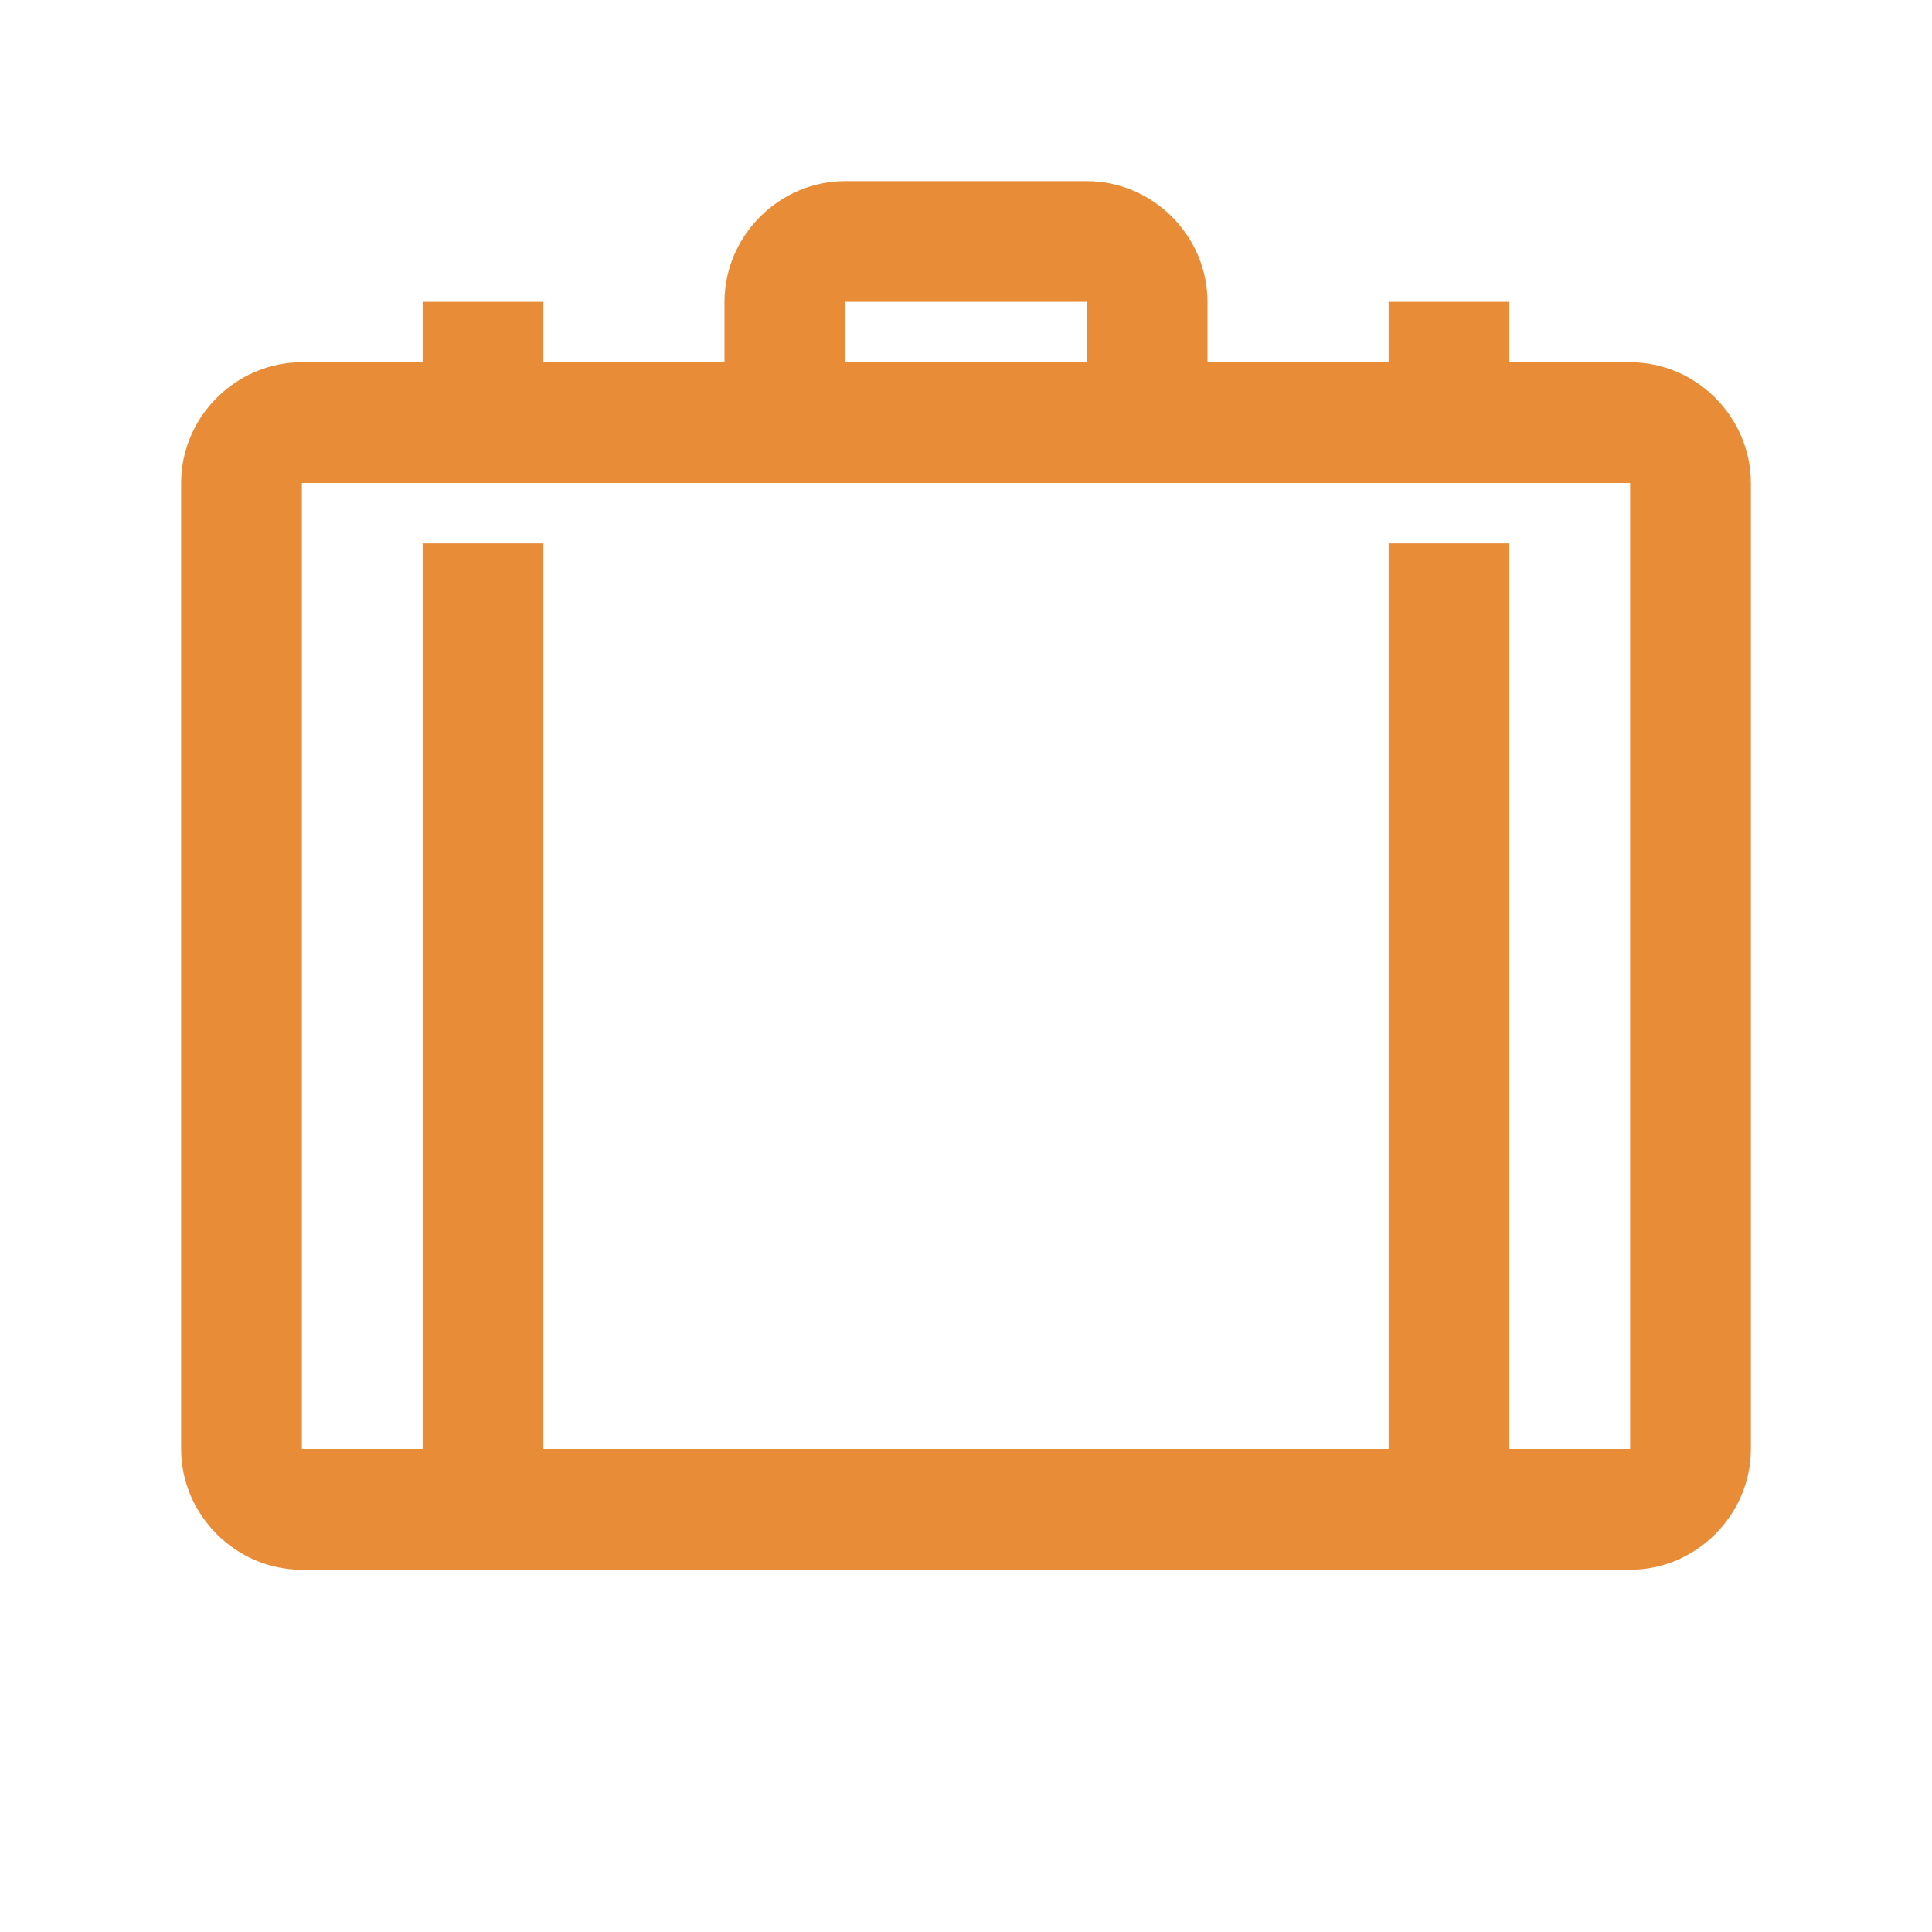 <svg width="32" height="32" viewBox="0 0 32 32" fill="none" xmlns="http://www.w3.org/2000/svg">
<path d="M14 3C12.906 3 12 3.906 12 5V6H9V5H7V6H5C3.906 6 3 6.906 3 8V24C3 25.094 3.906 26 5 26H27C28.094 26 29 25.094 29 24V8C29 6.906 28.094 6 27 6H25V5H23V6H20V5C20 3.906 19.094 3 18 3H14ZM14 5H18V6H14V5ZM5 8H27V24H25V9H23V24H9V9H7V24H5V8Z" fill="#E98C37"/>
</svg>
